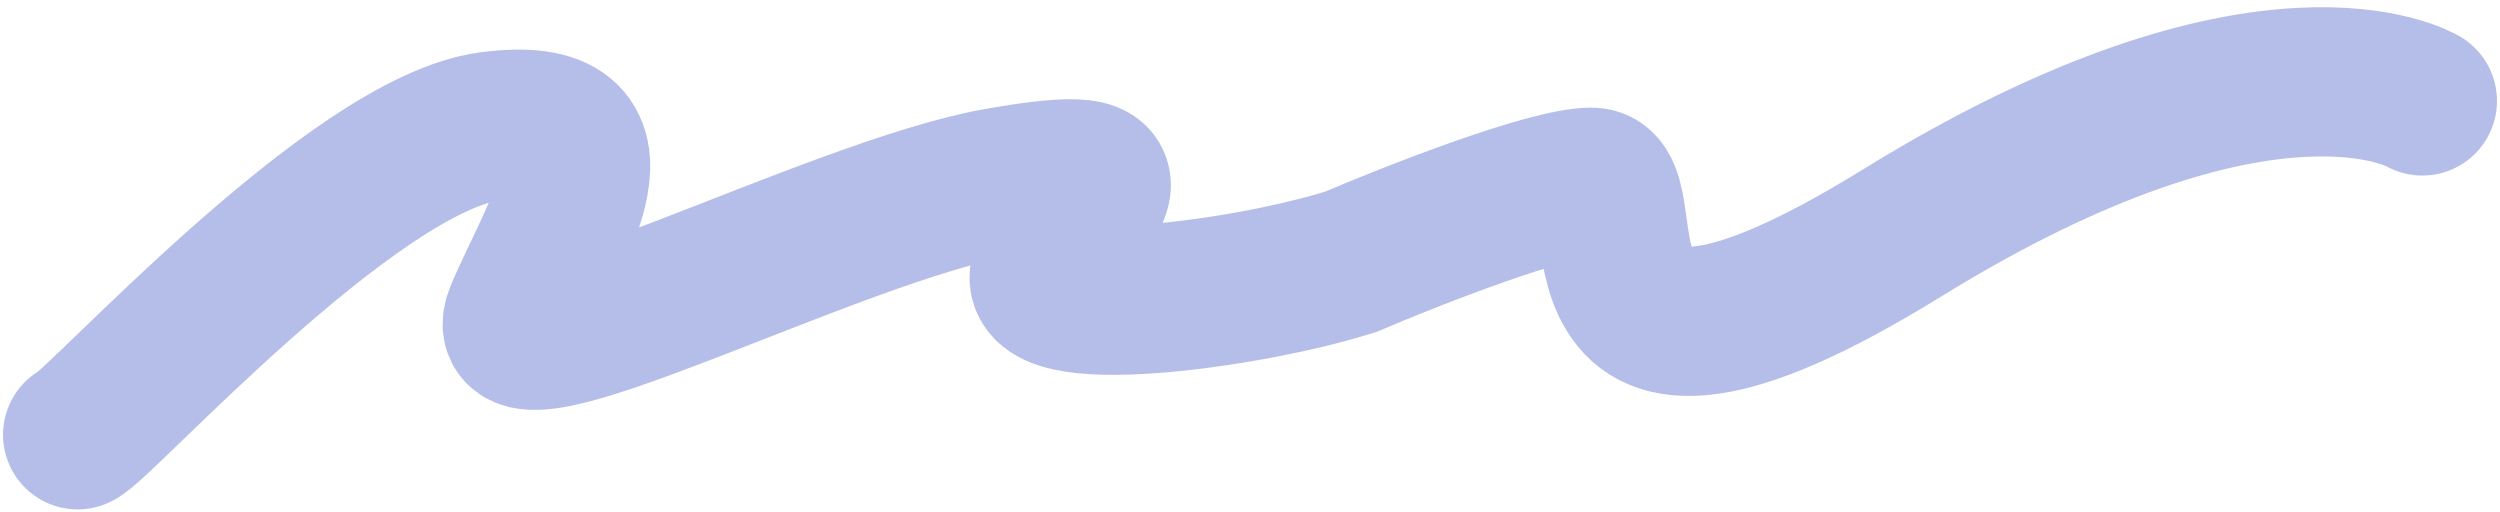 <?xml version="1.0" encoding="UTF-8"?> <svg xmlns="http://www.w3.org/2000/svg" width="161" height="33" viewBox="0 0 161 33" fill="none"><path d="M5 28C6.415 27.413 22.704 9.293 31.573 8.132C41.243 6.867 35.661 14.949 33.46 20.249C31.259 25.549 53.665 13.6 64.358 11.736C75.05 9.871 69.153 13.084 67.345 17.421C65.899 20.89 80.265 18.992 87 16.855C91 15.149 99.7 11.736 102.5 11.736C106 11.736 99 29.5 122.5 15C146 0.5 156 6.5 156 6.5" stroke="#6B7FD5" stroke-opacity="0.5" stroke-width="9.61" stroke-linecap="round"></path></svg> 